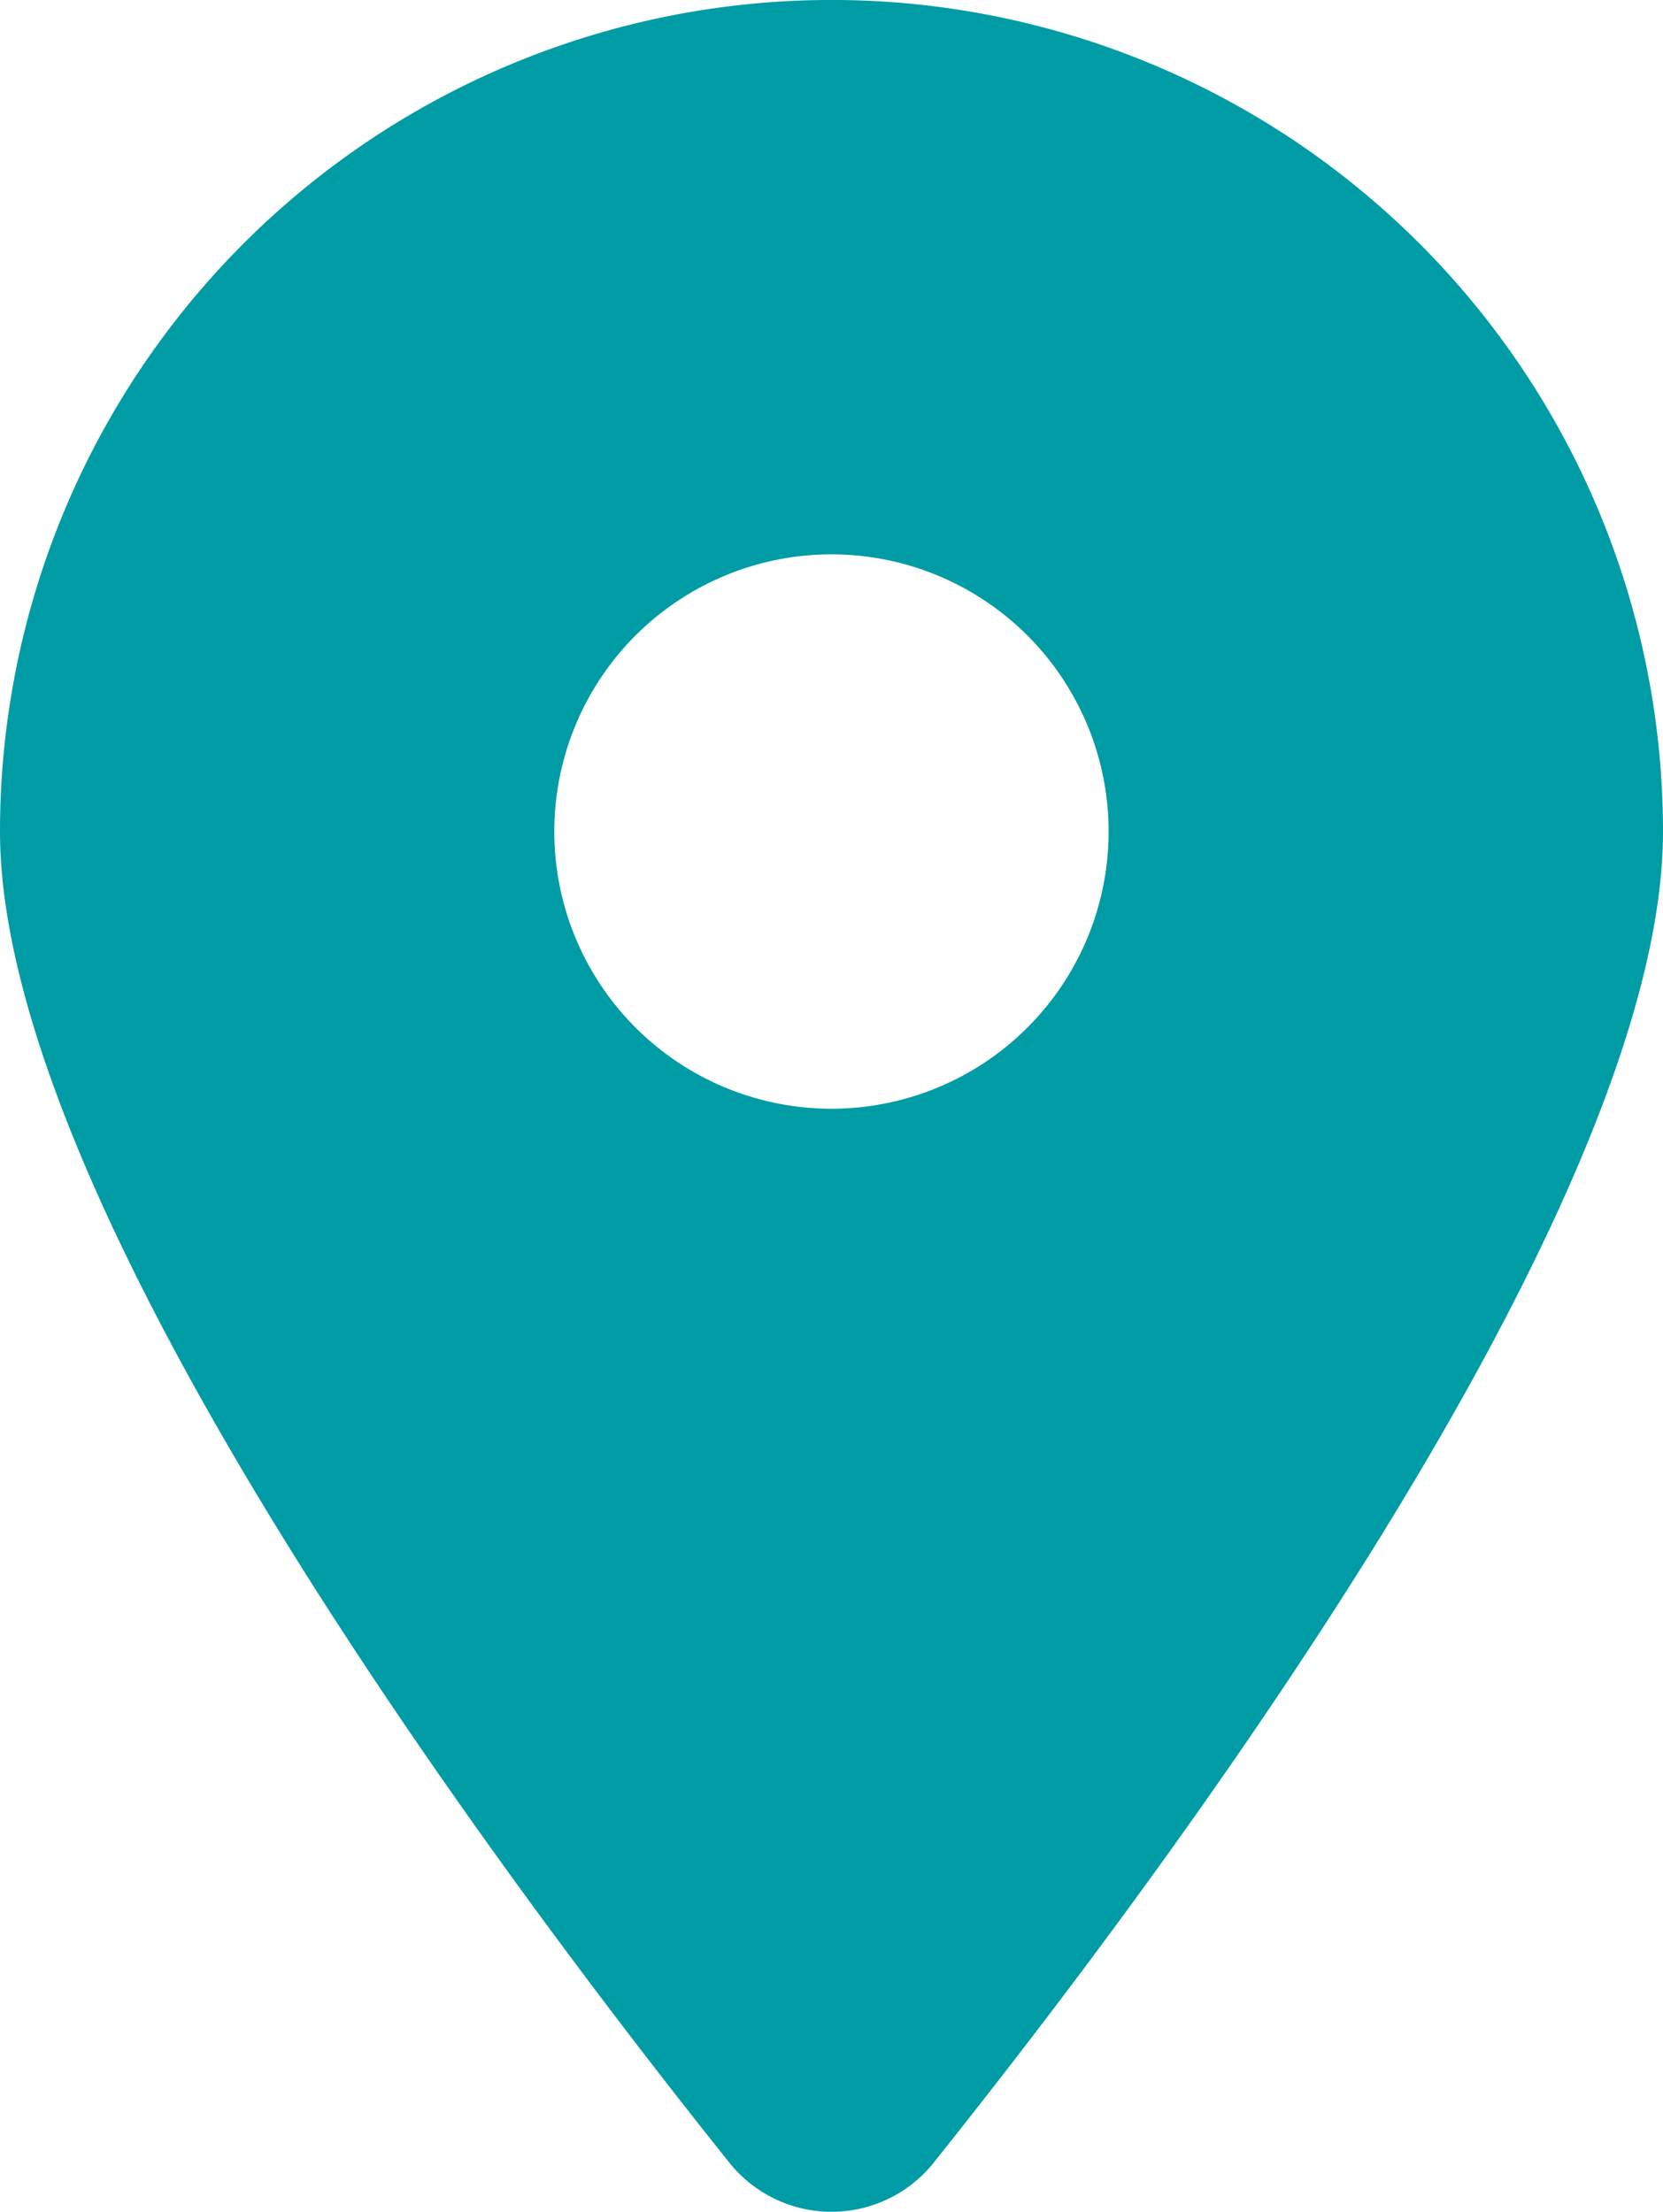 <svg xmlns="http://www.w3.org/2000/svg" width="21.055" height="28" viewBox="0 0 21.055 28"><path id="location-dot-solid_2_" data-name="location-dot-solid (2)" d="M11.827 27.371c2.813-3.52 9.228-12.052 9.228-16.844a10.527 10.527 0 10-21.055 0c0 4.792 6.415 13.324 9.228 16.844a1.657 1.657 0 002.6 0zm-1.3-20.353a3.509 3.509 0 11-3.509 3.509 3.509 3.509 0 013.509-3.509z" fill="#009ca6"/></svg>